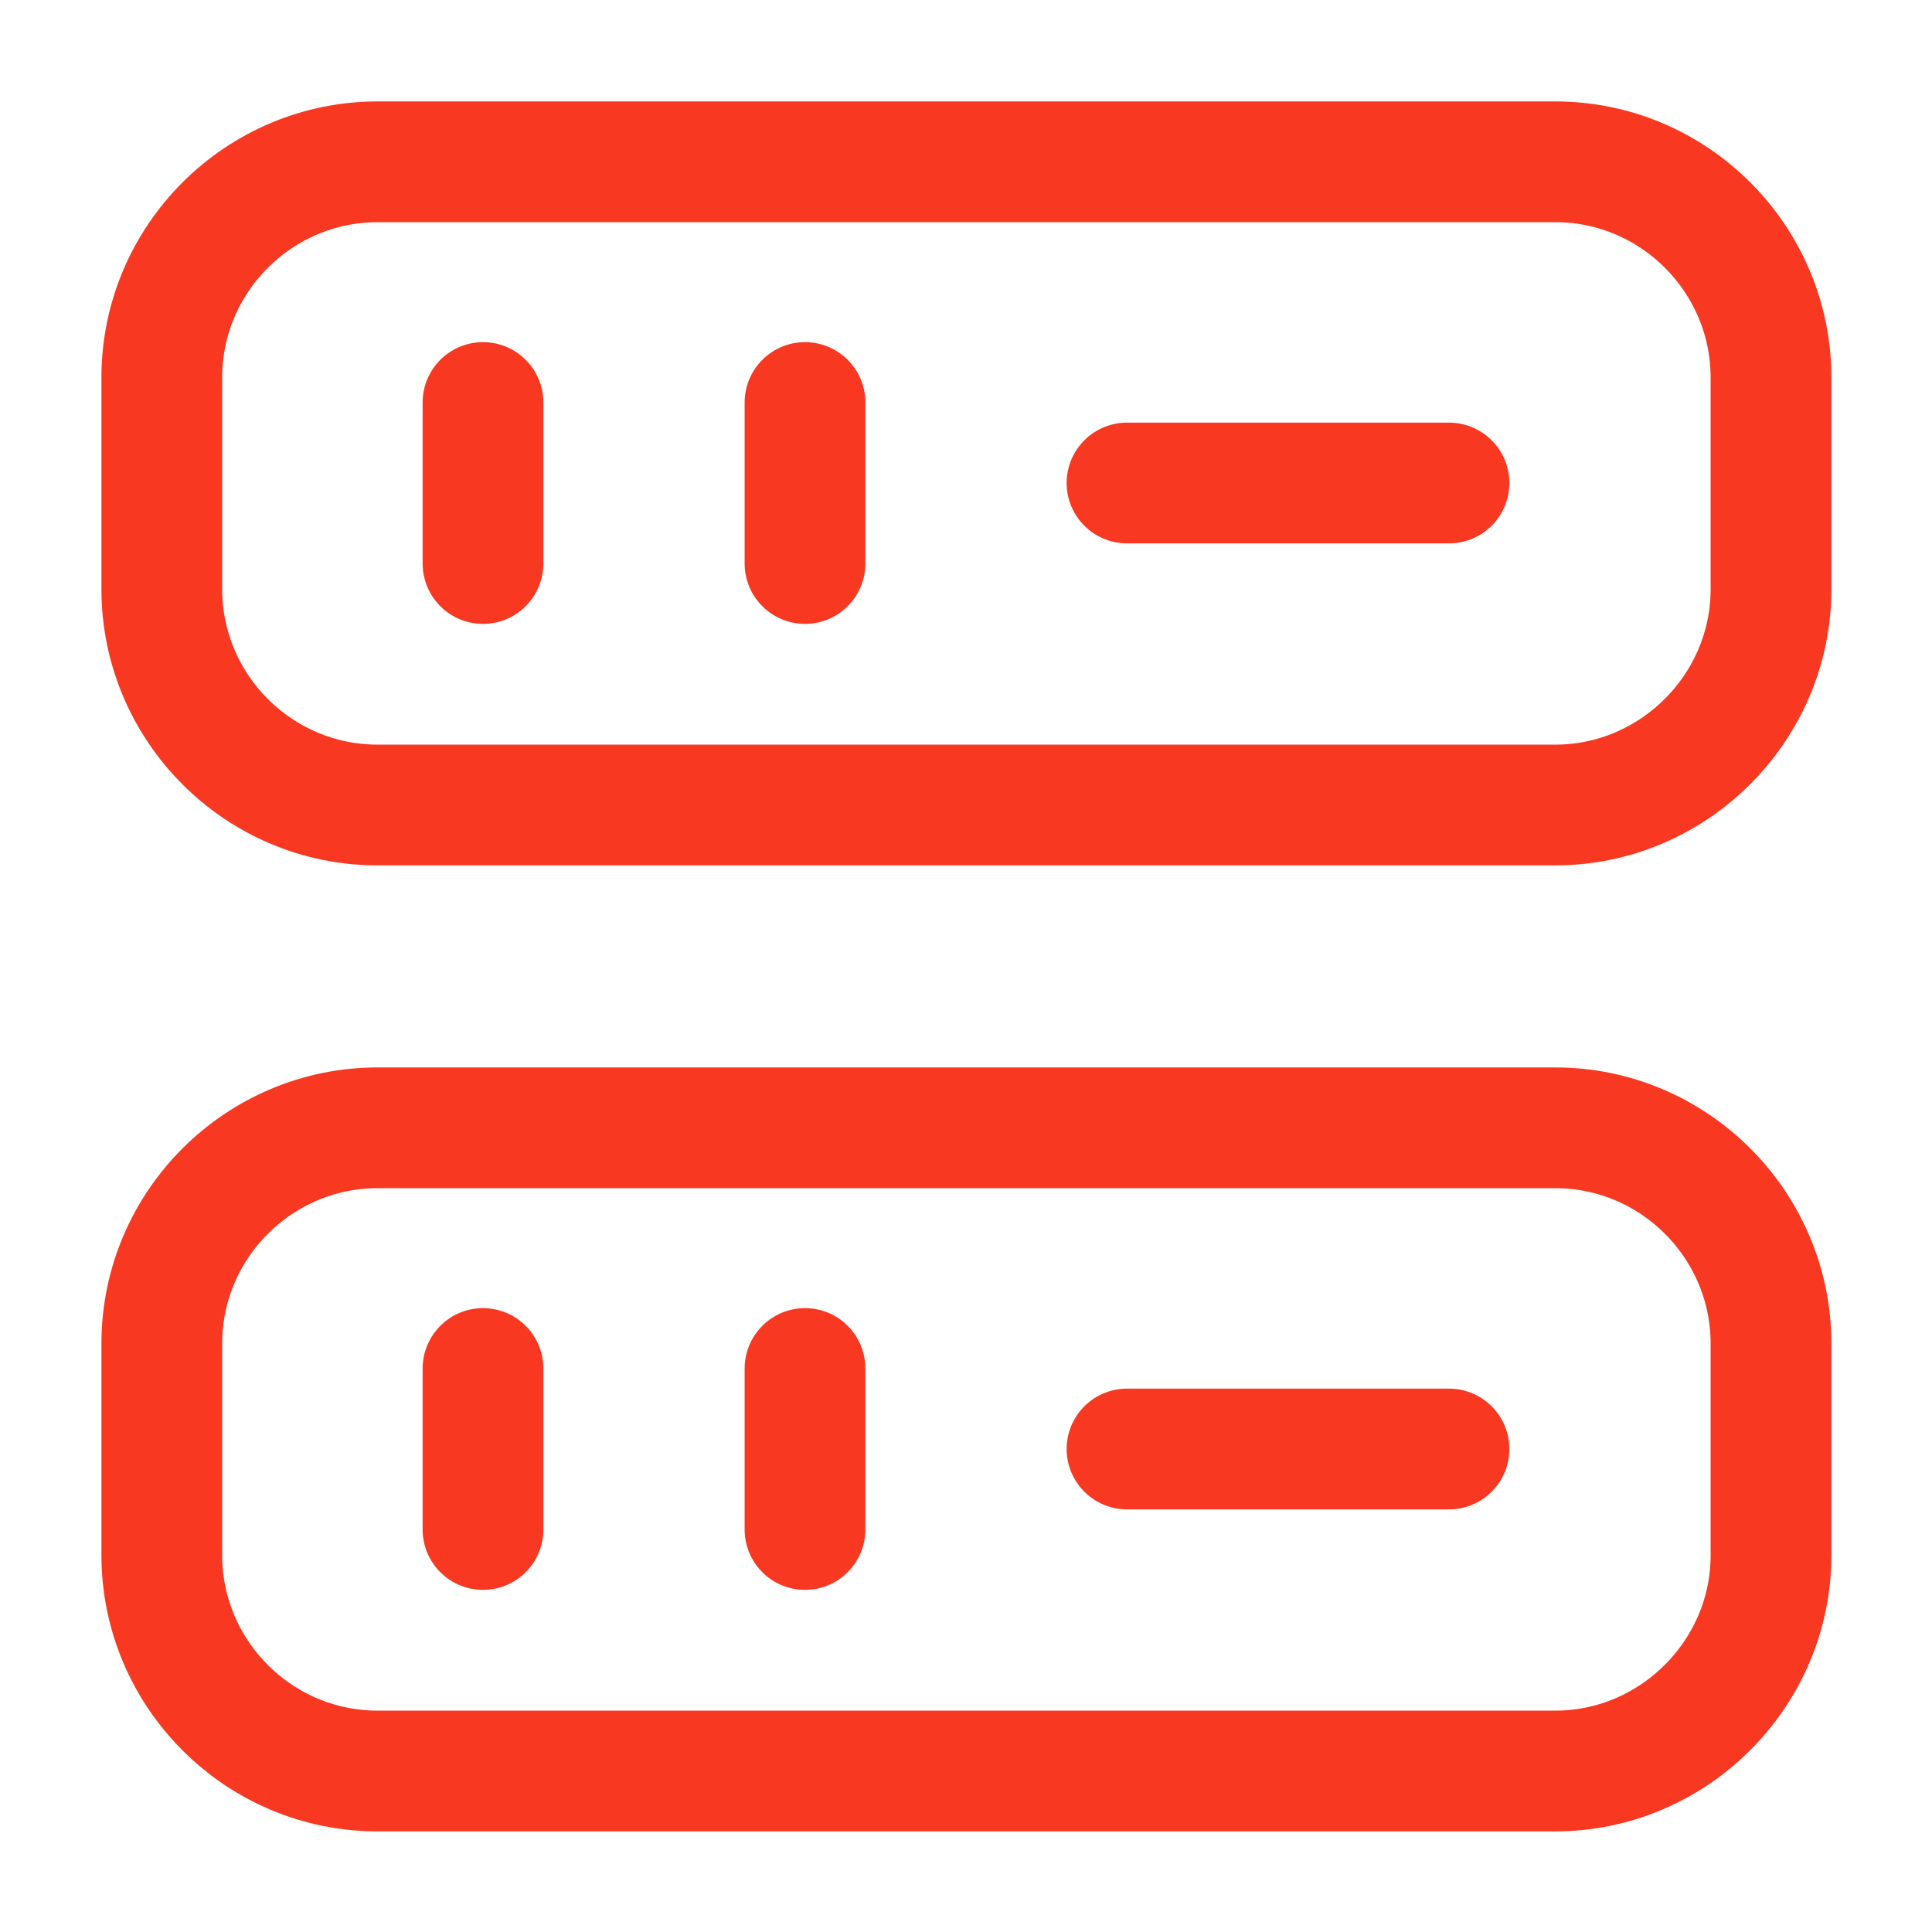 <svg width="24" height="24" viewBox="0 0 24 24" fill="none" xmlns="http://www.w3.org/2000/svg">
<path d="M19.32 10H4.69C3.21 10 2.01 8.79 2.01 7.32V4.69C2.01 3.21 3.22 2.01 4.69 2.01H19.32C20.8 2.01 22 3.22 22 4.69V7.32C22 8.79 20.79 10 19.32 10Z" stroke="#F93822" stroke-width="1.5" stroke-linecap="round" stroke-linejoin="round"/>
<path d="M19.32 22H4.69C3.21 22 2.01 20.79 2.01 19.32V16.69C2.01 15.21 3.22 14.01 4.69 14.01H19.32C20.8 14.01 22 15.22 22 16.69V19.32C22 20.79 20.79 22 19.32 22Z" stroke="#F93822" stroke-width="1.5" stroke-linecap="round" stroke-linejoin="round"/>
<path d="M6 5V7" stroke="#F93822" stroke-width="1.5" stroke-linecap="round" stroke-linejoin="round"/>
<path d="M10 5V7" stroke="#F93822" stroke-width="1.5" stroke-linecap="round" stroke-linejoin="round"/>
<path d="M6 17V19" stroke="#F93822" stroke-width="1.5" stroke-linecap="round" stroke-linejoin="round"/>
<path d="M10 17V19" stroke="#F93822" stroke-width="1.5" stroke-linecap="round" stroke-linejoin="round"/>
<path d="M14 6H18" stroke="#F93822" stroke-width="1.5" stroke-linecap="round" stroke-linejoin="round"/>
<path d="M14 18H18" stroke="#F93822" stroke-width="1.5" stroke-linecap="round" stroke-linejoin="round"/>
</svg>
